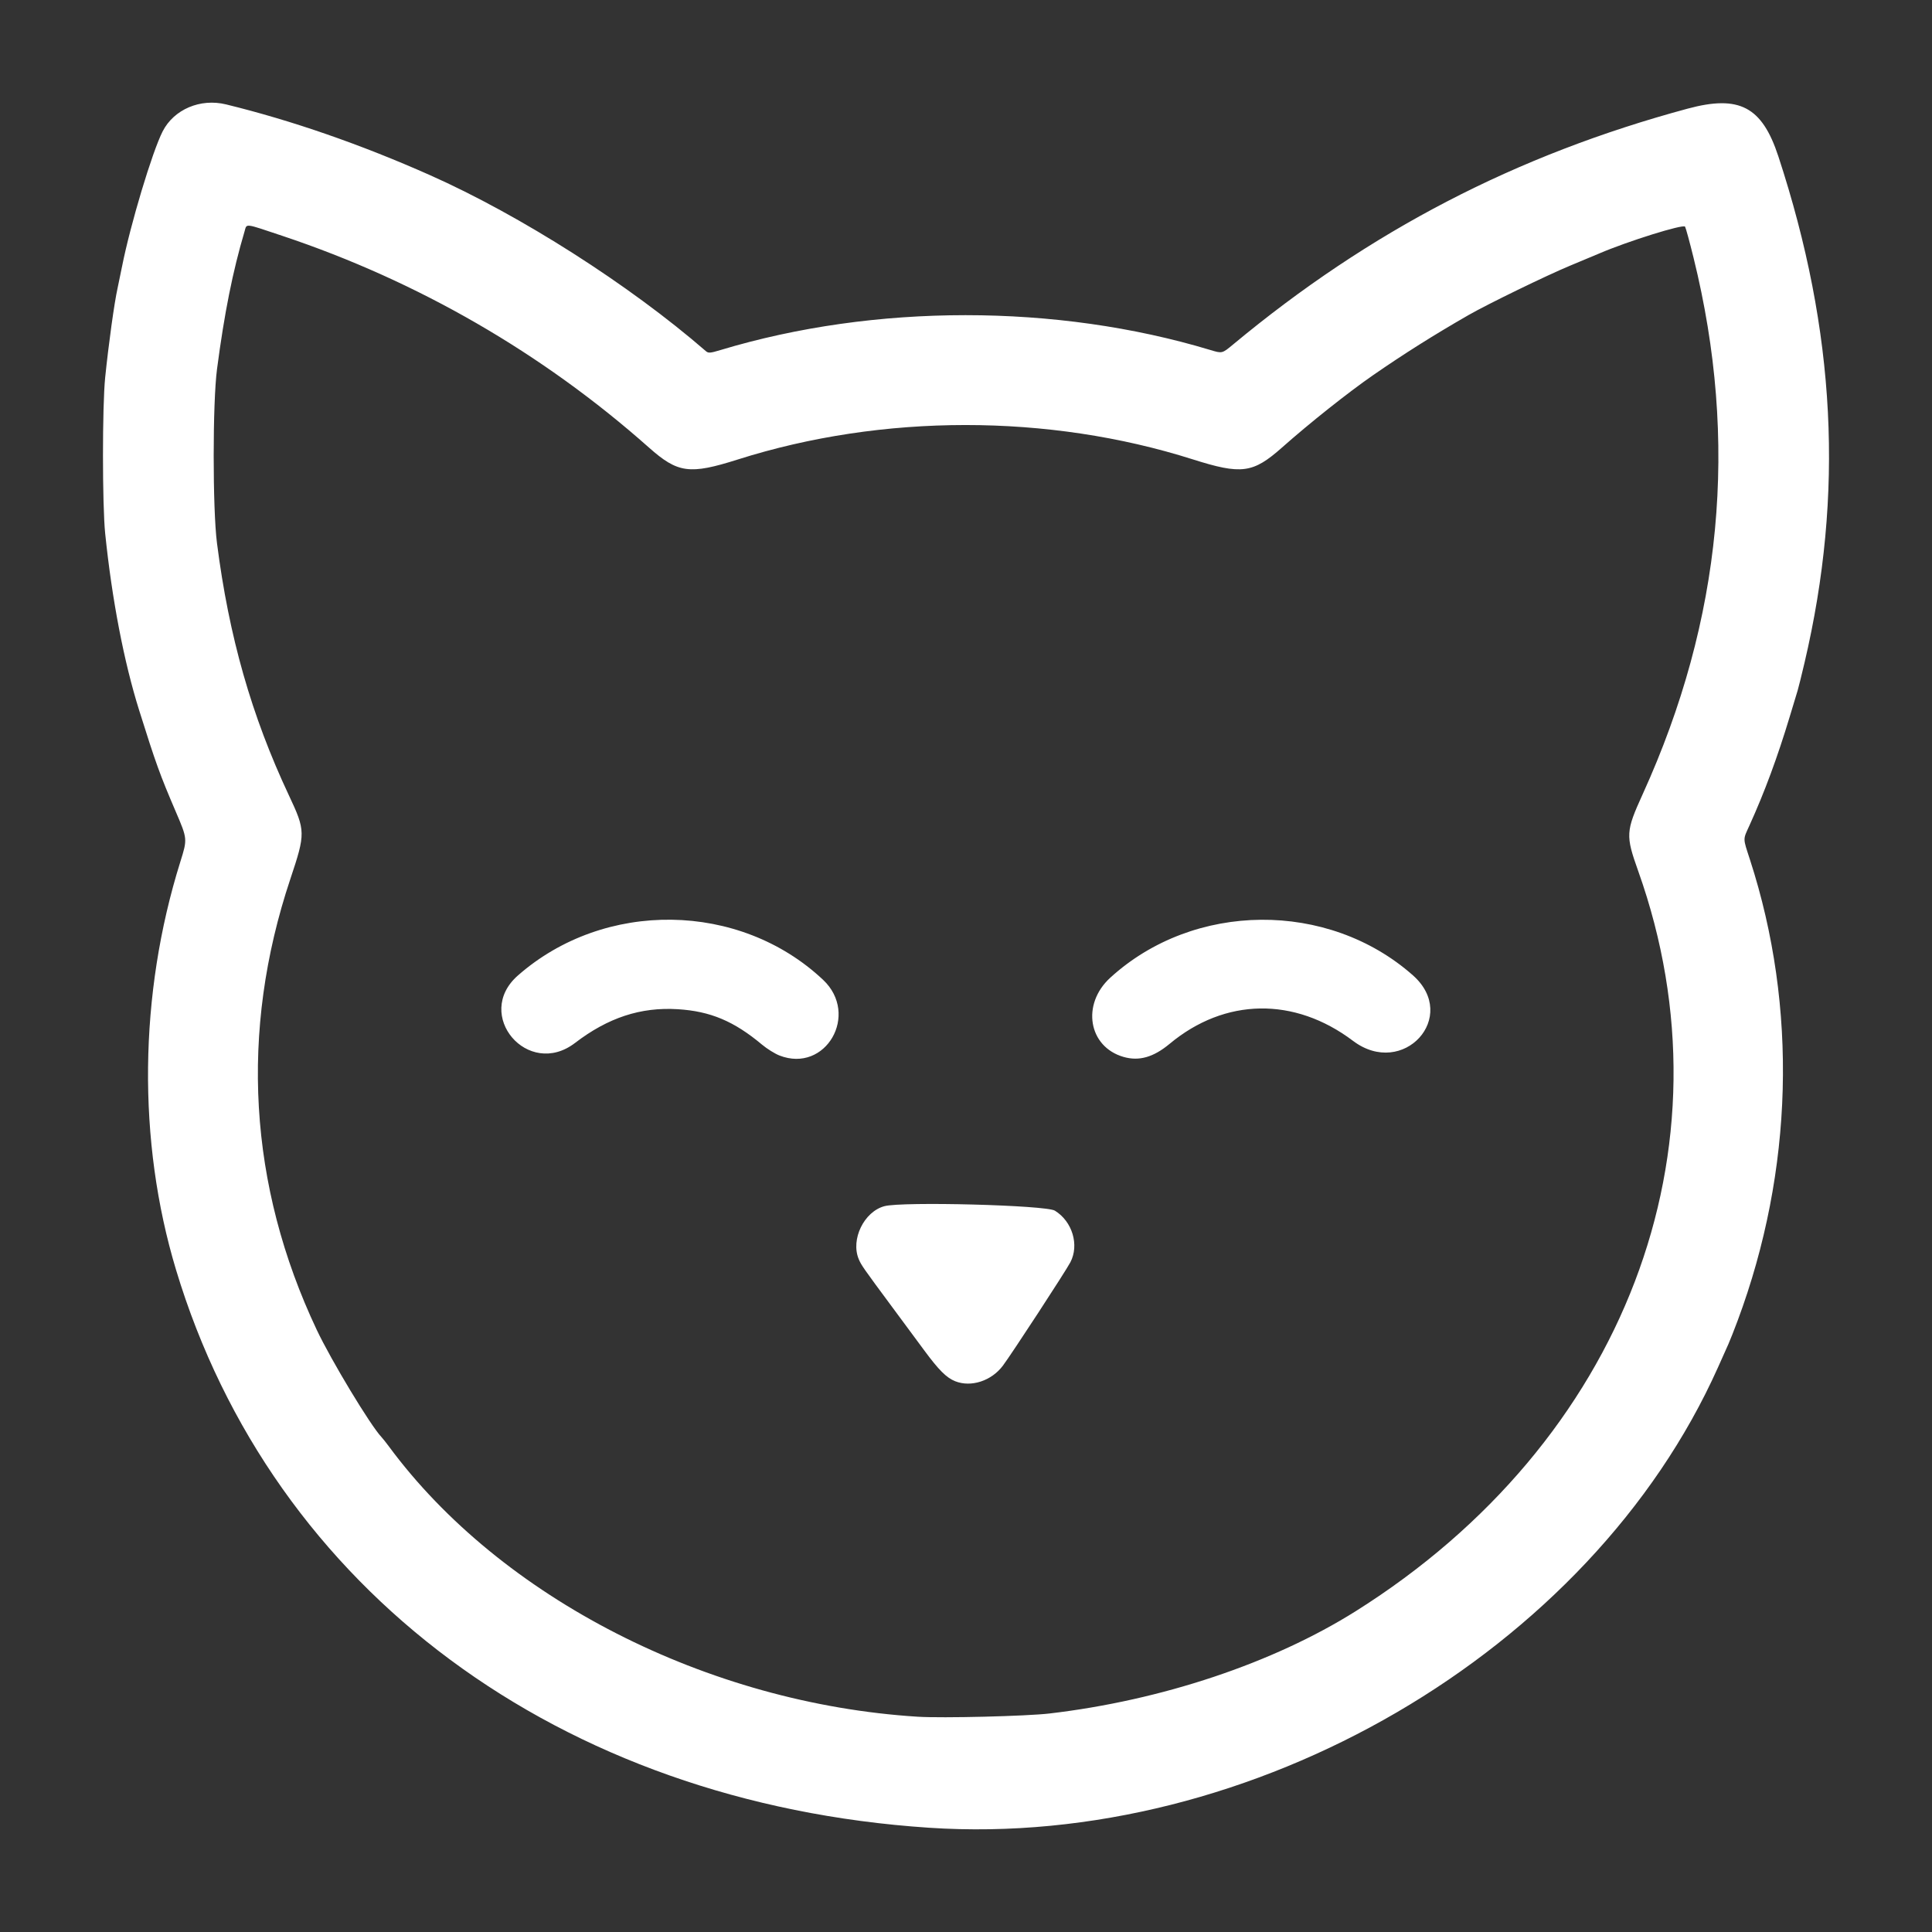 <?xml version="1.0" encoding="UTF-8" standalone="no"?>
<svg
   width="1000mm"
   height="1000mm"
   viewBox="0 0 1000 1000"
   version="1.1"
   id="svg1"
   xml:space="preserve"
   xmlns="http://www.w3.org/2000/svg"
   xmlns:svg="http://www.w3.org/2000/svg"><rect x="0" y="0" width="1000" height="1000" fill="#333333" stroke="none"/><defs
     id="defs1" /><path
     style="fill:#ffffff;stroke-width:3.392"
     d="M 480.89,946.037 C 289.767,933.374 141.071,823.169 91.075,657.128 71.038,590.587 71.852,514.66 93.336,446.067 c 3.704,-11.826 3.704,-11.826 -2.389,-26.026 -8.184,-19.075 -10.288,-24.9 -18.905,-52.343 -7.891,-25.129 -14.079,-57.32 -17.599,-91.541 -1.519,-14.771 -1.523,-65.949 -0.007,-80.771 1.784,-17.426 4.73,-38.664 6.412,-46.219 0.44,-1.974 1.481,-7.023 2.315,-11.218 4.334,-21.815 15.61,-59.341 21.016,-69.937 5.818,-11.404 19.5,-17.229 32.822,-13.975 33.919,8.286 69.83,20.74 105.419,36.558 46.97,20.876 103.351,56.826 142.877,91.103 1.354,1.174 2.223,1.115 7.628,-0.515 79.784,-24.063 173.916,-24.067 253.589,-0.01 6.072,1.833 6.072,1.833 11.667,-2.817 70.815,-58.863 146.601,-98.188 235.344,-122.119 26.76,-7.216 38.501,-1.034 46.957,24.725 29.733,90.579 34.072,174.557 13.539,262.058 -1.506,6.417 -3.108,12.879 -3.559,14.359 -0.452,1.481 -2.284,7.539 -4.071,13.462 -6.4,21.209 -13.046,39.164 -20.891,56.44 -3.427,7.546 -3.451,6.188 0.318,17.814 24.74,76.304 22.472,160.838 -6.396,238.401 -1.768,4.749 -3.936,10.251 -4.817,12.225 -0.882,1.974 -3.321,7.426 -5.42,12.116 -65.852,147.094 -241.014,249.285 -408.296,238.202 z m 62.373,-59.142 c 58.007,-6.803 115.693,-26.074 158.401,-52.915 139.205,-87.489 197.327,-239.643 146.309,-383.013 -6.631,-18.636 -6.52,-20.552 2.316,-39.984 41.073,-90.323 49.798,-182.397 26.299,-277.528 -2.04,-8.26 -4.02,-15.52 -4.399,-16.134 -0.895,-1.448 -29.697,7.548 -44.432,13.879 -1.481,0.636 -8.329,3.501 -15.219,6.366 -12.167,5.059 -42.653,19.893 -52.444,25.518 -17.99,10.335 -33.439,20.067 -49.456,31.156 -12.888,8.923 -32.797,24.738 -47.035,37.365 -15.095,13.386 -20.973,14.165 -46.3,6.136 -74.732,-23.691 -160.527,-23.662 -235.389,0.079 -25.032,7.938 -31.052,7.126 -46.091,-6.223 -54.94,-48.763 -119.445,-86.032 -189.4,-109.429 -20.309,-6.792 -18.602,-6.587 -19.846,-2.392 -6.127,20.662 -10.449,42.279 -14.258,71.31 -2.285,17.416 -2.295,72.194 -0.017,90.008 6.192,48.432 17.873,89.402 37.228,130.58 8.642,18.385 8.662,19.591 0.725,43.352 -26.317,78.789 -21.632,158.599 13.697,233.318 7.483,15.826 27.799,49.482 33.483,55.469 0.662,0.697 2.396,2.883 3.854,4.858 57.858,78.373 164.943,133.097 273.767,139.904 12.771,0.799 56.196,-0.27 68.207,-1.678 z M 494.378,714.913 c -4.49,-1.792 -8.466,-5.758 -15.985,-15.944 -4.235,-5.737 -11.591,-15.68 -16.346,-22.097 -15.225,-20.543 -16.273,-22.043 -17.573,-25.154 -4.247,-10.165 2.72,-24.541 13.277,-27.396 9.253,-2.502 83.618,-0.55 88.253,2.316 9.055,5.6 12.702,17.757 8.015,26.714 -2.392,4.572 -30.336,47.388 -34.929,53.518 -5.916,7.897 -16.47,11.332 -24.711,8.043 z M 403.437,546.319 c -2.37,-0.926 -6.409,-3.441 -8.975,-5.588 -14.575,-12.198 -26.791,-17.333 -43.704,-18.37 -19.154,-1.174 -36.013,4.368 -53.114,17.459 -24.386,18.669 -52.657,-14.593 -29.631,-34.861 44.76,-39.399 114.872,-38.426 158.012,2.193 19.019,17.907 1.361,48.525 -22.589,39.167 z m 178.097,0.739 c -18.211,-5.241 -21.893,-27.256 -6.858,-40.997 43.212,-39.494 112.736,-40.056 156.613,-1.267 24.241,21.43 -5.031,53.521 -30.971,33.954 -30.347,-22.891 -66.268,-22.312 -94.917,1.529 -8.373,6.968 -15.844,9.091 -23.867,6.781 z"
     id="path71" /></svg>
